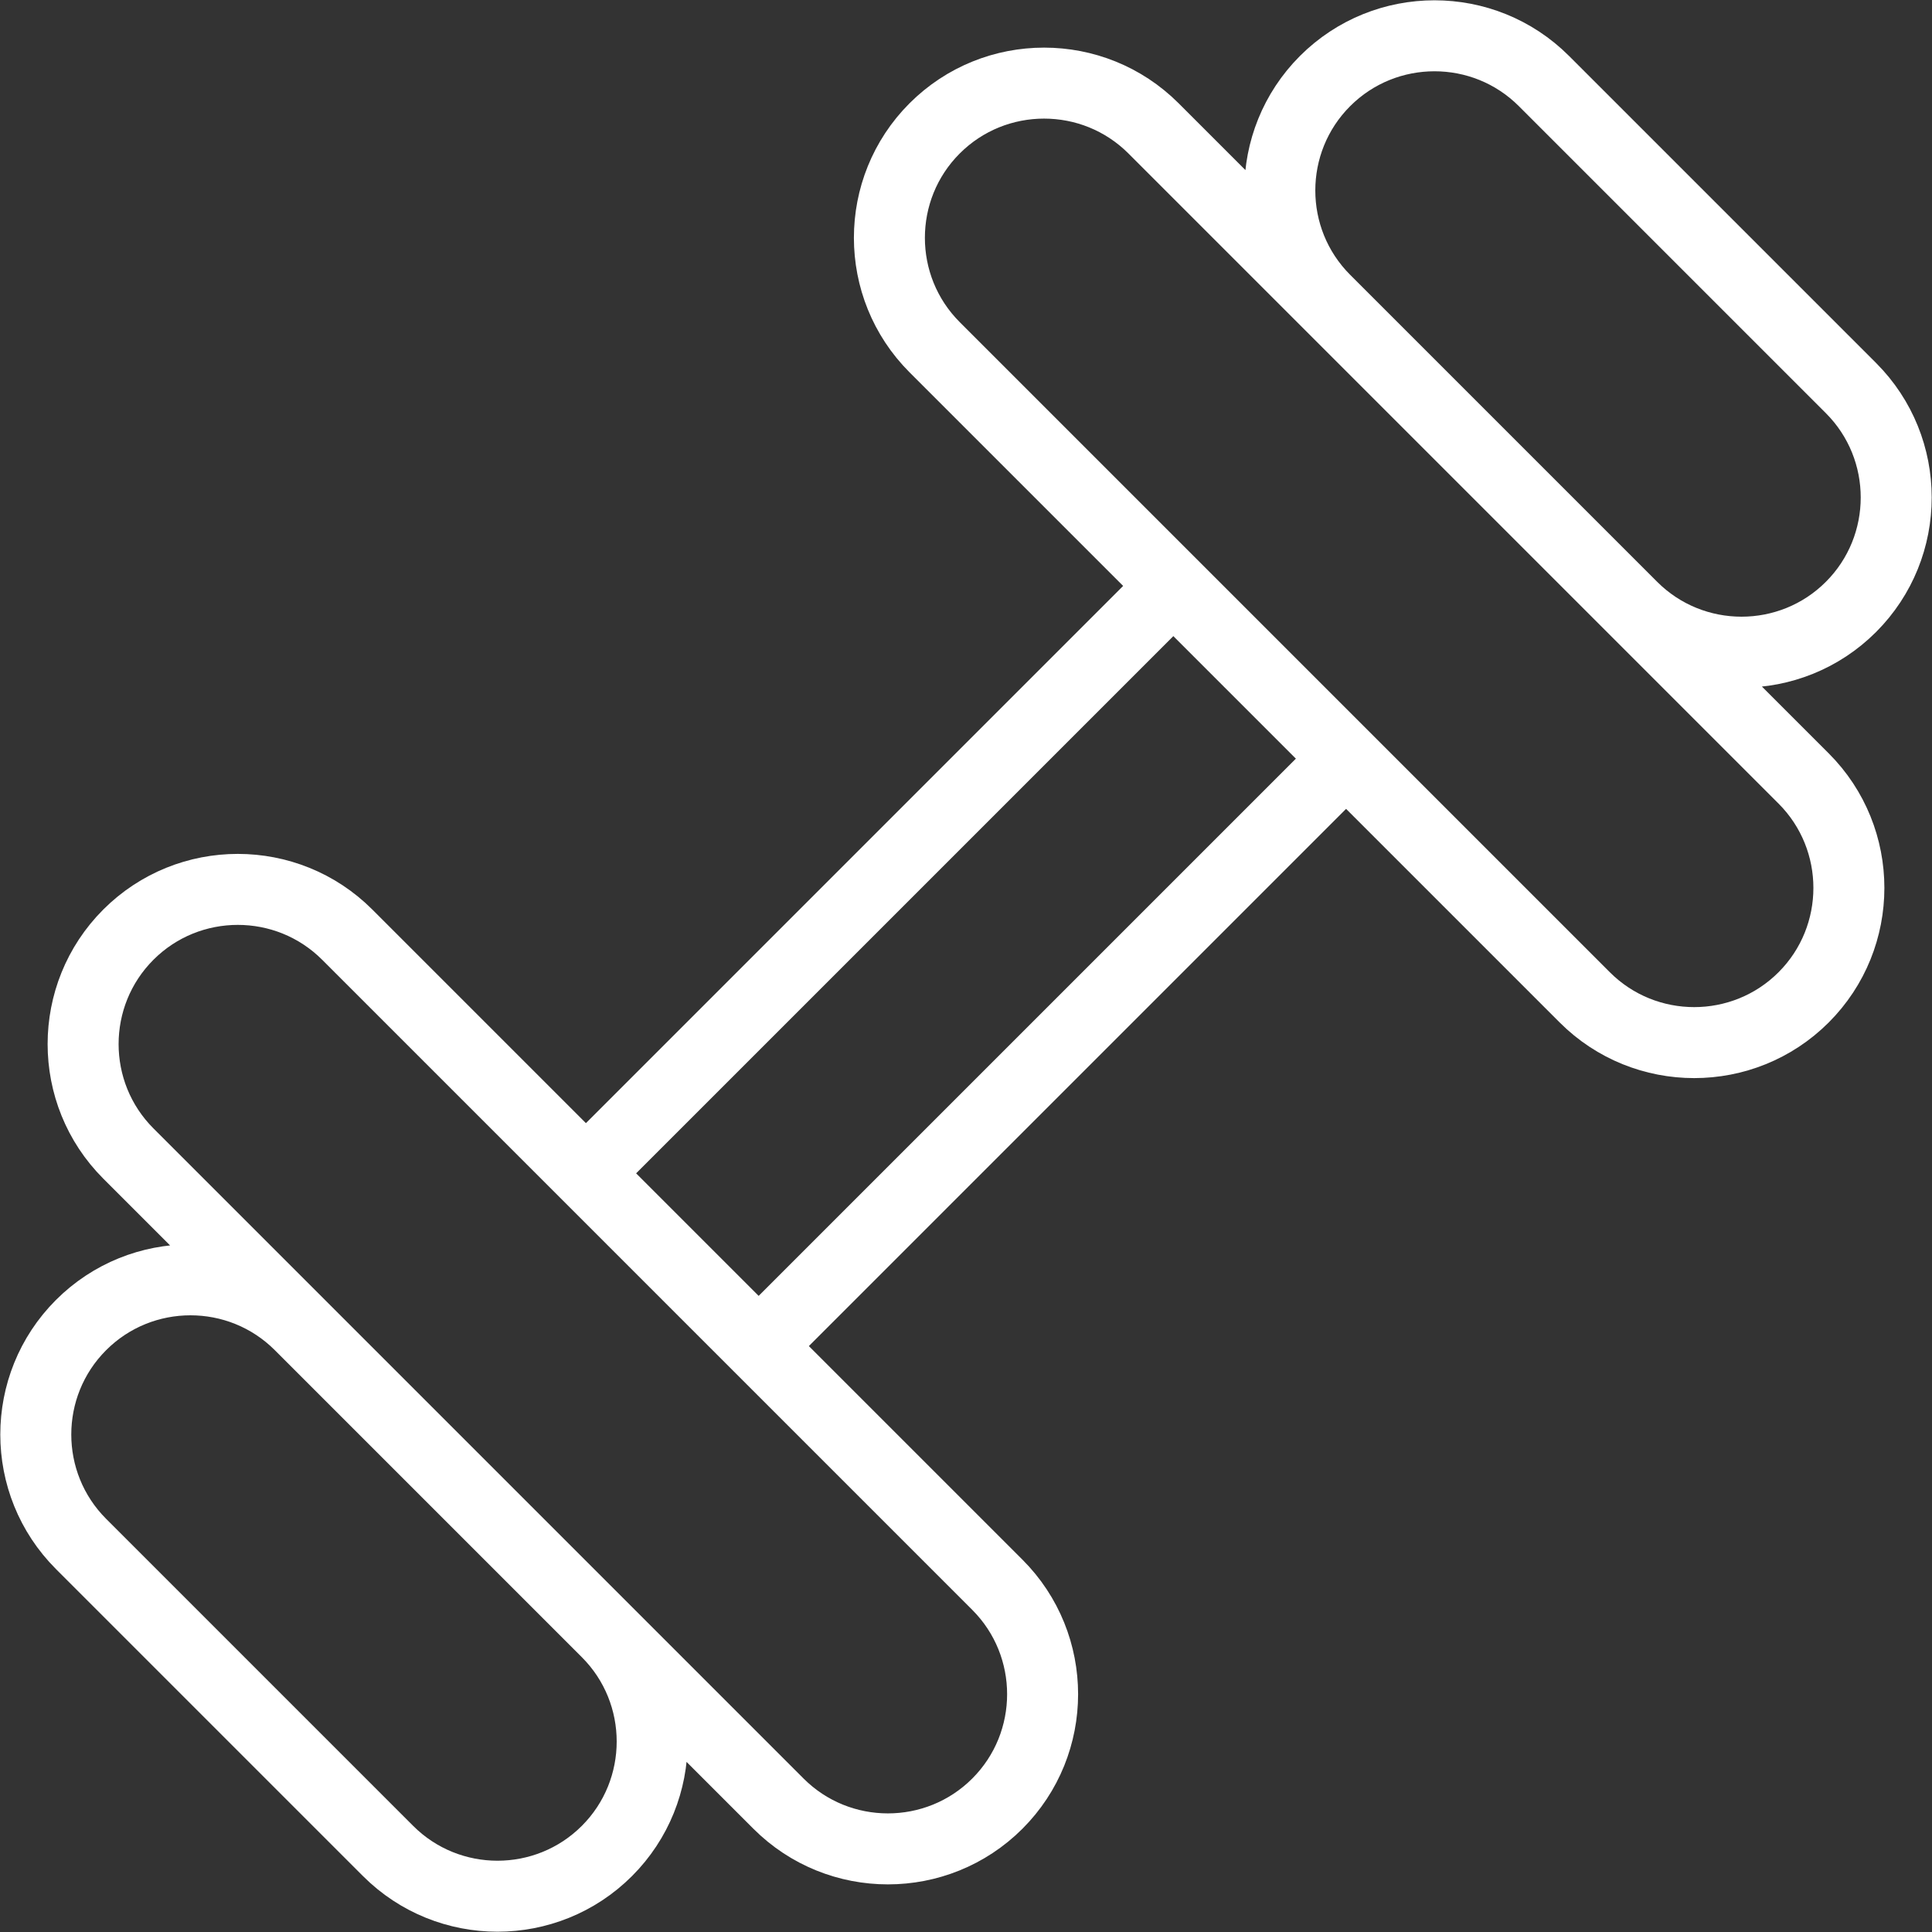 <?xml version="1.0" encoding="UTF-8"?><svg id="Layer_1" xmlns="http://www.w3.org/2000/svg" viewBox="0 0 32.66 32.66"><rect x="0" y="0" width="32.66" height="32.66" fill="#333333" stroke="none"/><defs><style>.cls-1{fill:none;stroke:#fff;stroke-linecap:round;stroke-linejoin:round;stroke-width:1.2px;}</style></defs><path class="cls-1" d="M5.07,22.4l5.19,5.19c1.02,1.02,1.02,2.68,0,3.7-1.02,1.02-2.68,1.02-3.7,0L1.37,26.1c-1.02-1.02-1.02-2.68,0-3.7,1.02-1.02,2.68-1.02,3.7,0Zm.8-6.6l10.99,10.99c1.02,1.02,1.02,2.68,0,3.7-1.02,1.02-2.68,1.02-3.7,0L2.17,19.5c-1.02-1.02-1.02-2.68,0-3.7,1.02-1.02,2.68-1.02,3.7,0Z"/><path class="cls-1" d="M9.91,19.83l9.92-9.92m2.92,2.92l-9.92,9.92"/><path class="cls-1" d="M22.4,5.07l5.19,5.19c1.02,1.02,2.68,1.02,3.7,0,1.02-1.02,1.02-2.68,0-3.7L26.1,1.37c-1.02-1.02-2.68-1.02-3.7,0-1.02,1.02-1.02,2.68,0,3.7Zm-6.6,.8l10.99,10.99c1.02,1.02,2.68,1.02,3.7,0,1.02-1.02,1.02-2.68,0-3.7L19.5,2.17c-1.02-1.02-2.68-1.02-3.7,0-1.02,1.02-1.02,2.68,0,3.7Z"/></svg>